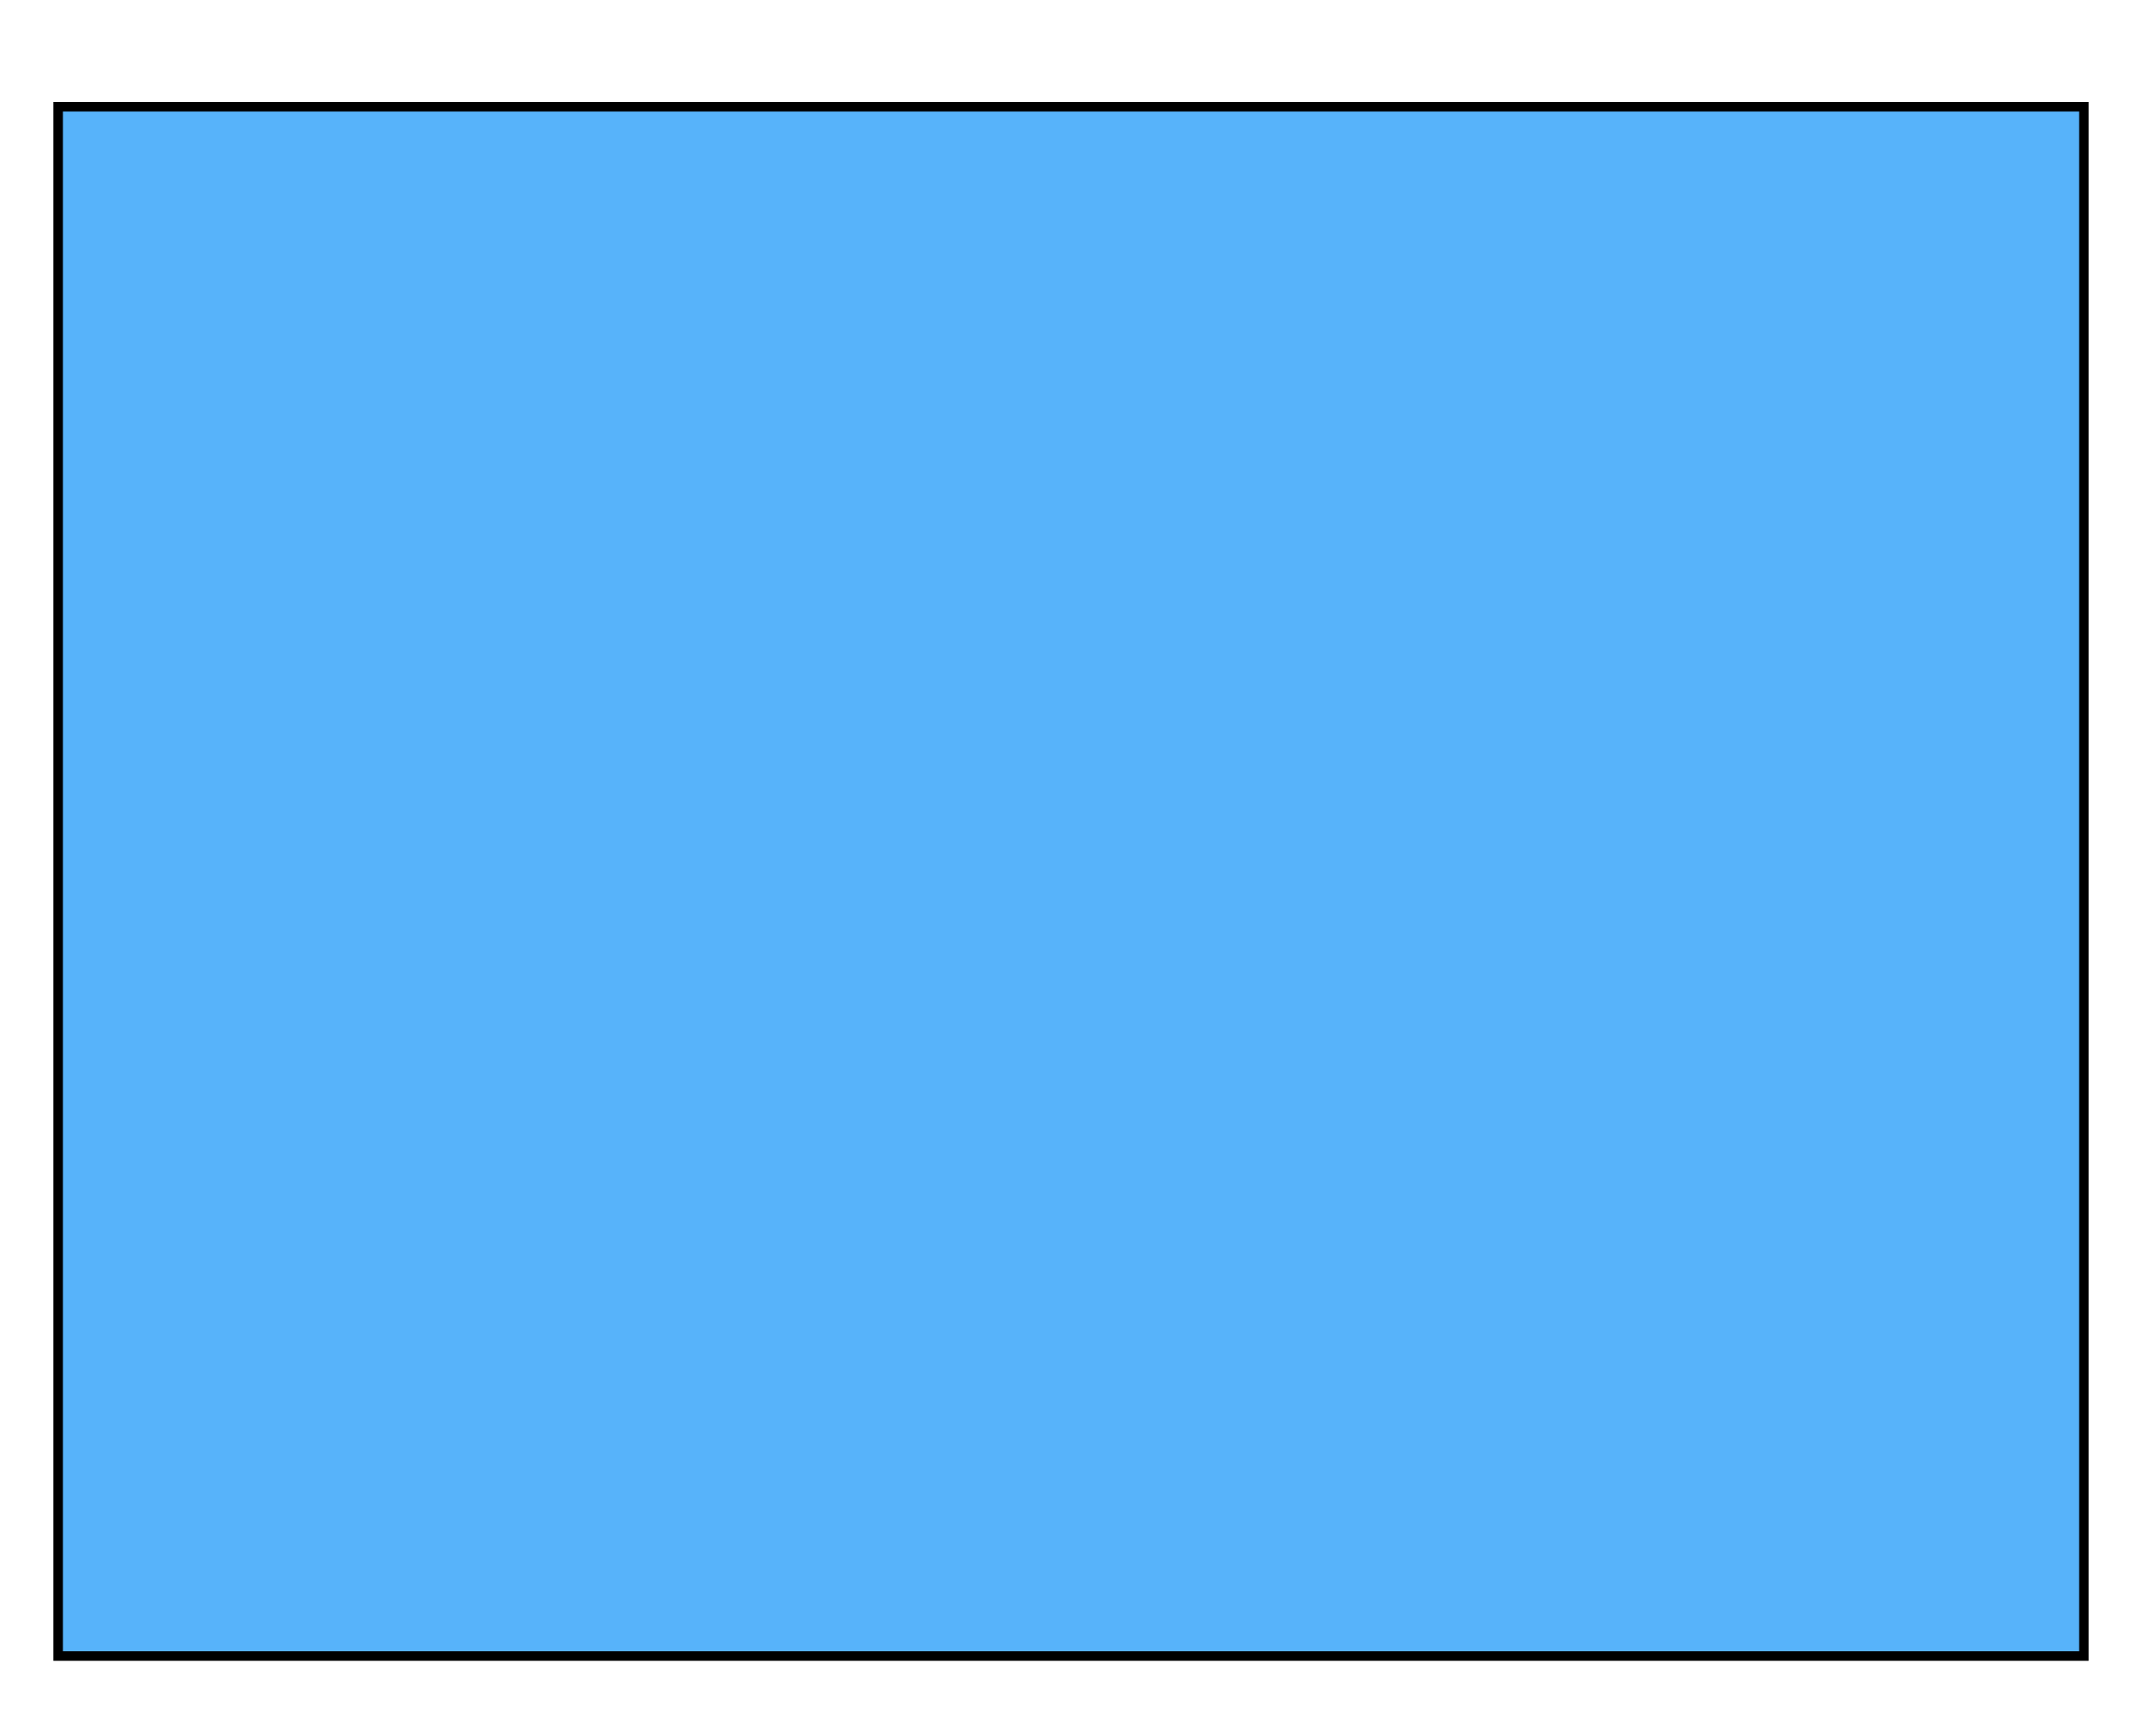 <?xml version="1.0" encoding="utf-8"?>
<!-- Generator: Adobe Illustrator 20.1.0, SVG Export Plug-In . SVG Version: 6.00 Build 0)  -->
<svg version="1.1" id="Layer_1" xmlns="http://www.w3.org/2000/svg" xmlns:xlink="http://www.w3.org/1999/xlink" x="0px" y="0px"
	 viewBox="0 0 224.8 182.1" style="enable-background:new 0 0 224.8 182.1;" xml:space="preserve">
<style type="text/css">
	.st0{fill:#57B3FA;stroke:#000000;stroke-miterlimit:10;}
</style>
<rect x="6.1" y="11.2" class="st0" width="212.5" height="162.5"/>
</svg>
